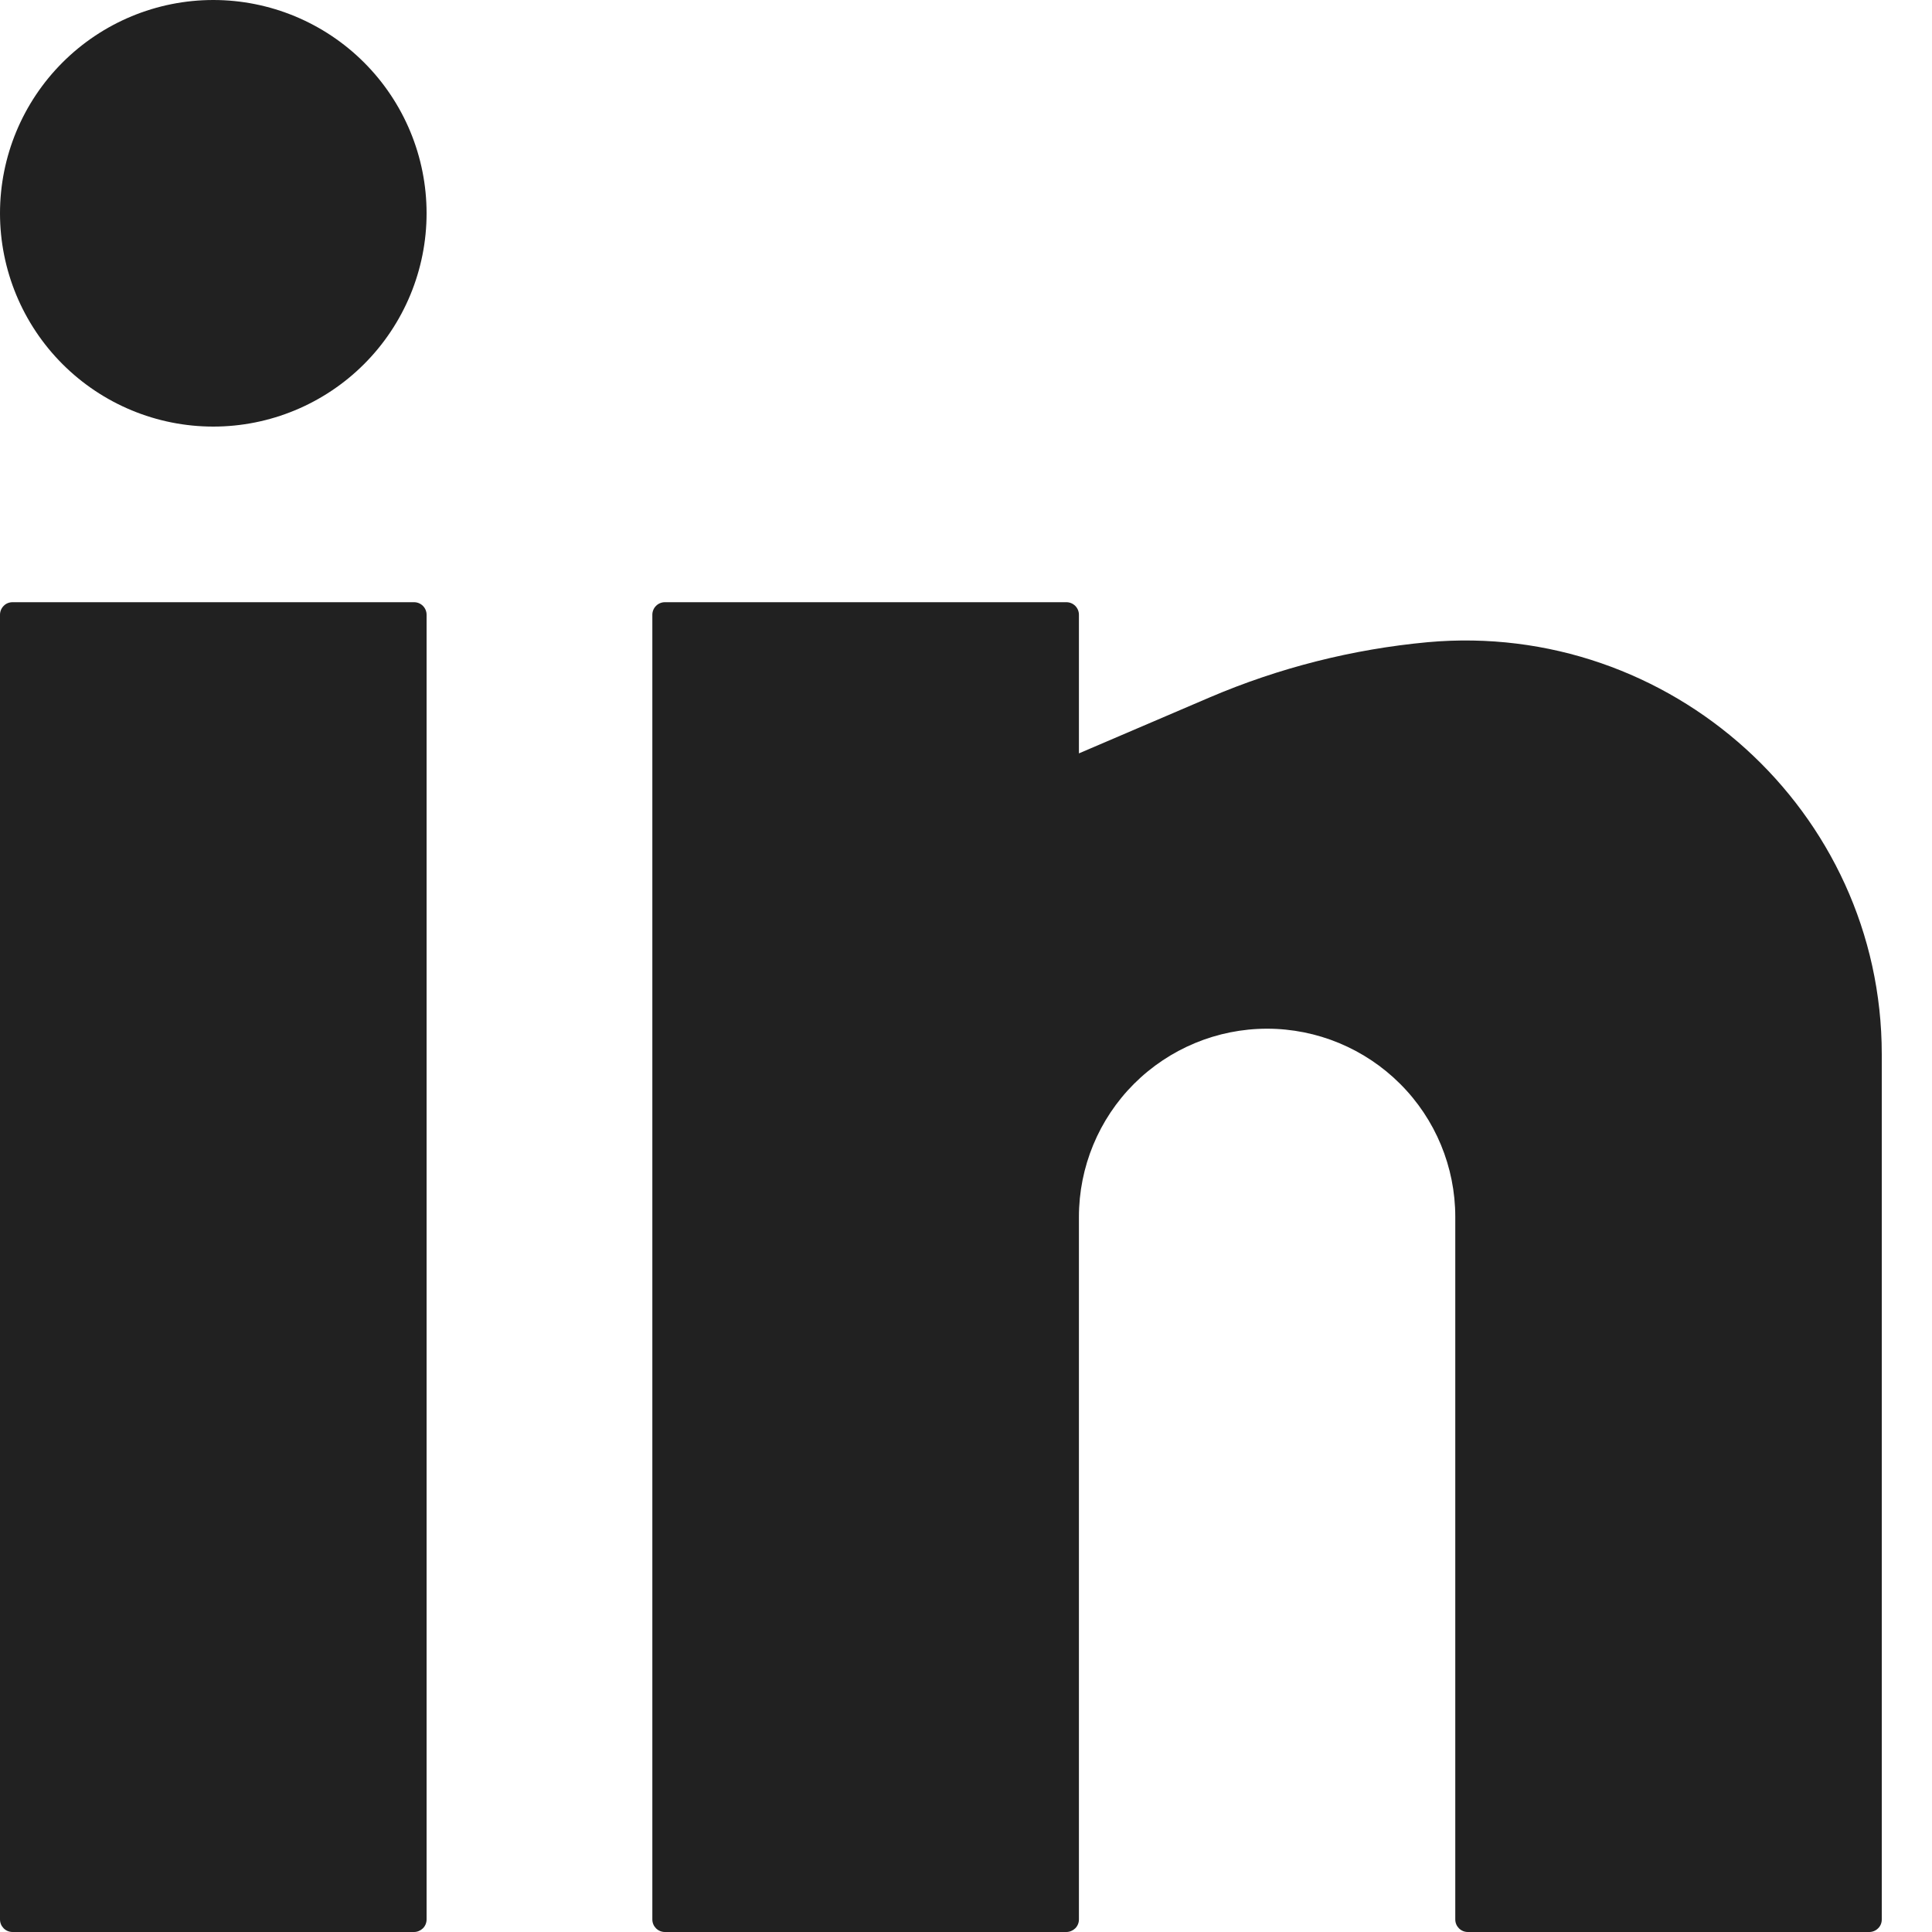 <svg width="20" height="20" viewBox="0 0 20 20" fill="none" xmlns="http://www.w3.org/2000/svg">
<path d="M2.208 0C1.622 0 1.061 0.233 0.647 0.647C0.233 1.061 0 1.622 0 2.208C0 2.793 0.233 3.355 0.647 3.769C1.061 4.183 1.622 4.416 2.208 4.416C2.793 4.416 3.355 4.183 3.769 3.769C4.183 3.355 4.416 2.793 4.416 2.208C4.416 1.622 4.183 1.061 3.769 0.647C3.355 0.233 2.793 0 2.208 0ZM0.13 6.234C0.095 6.234 0.062 6.247 0.038 6.272C0.014 6.296 0 6.329 0 6.364V19.87C0 19.942 0.058 20 0.13 20H4.286C4.32 20 4.353 19.986 4.378 19.962C4.402 19.938 4.416 19.905 4.416 19.87V6.364C4.416 6.329 4.402 6.296 4.378 6.272C4.353 6.247 4.32 6.234 4.286 6.234H0.13ZM6.883 6.234C6.849 6.234 6.816 6.247 6.791 6.272C6.767 6.296 6.753 6.329 6.753 6.364V19.87C6.753 19.942 6.811 20 6.883 20H11.039C11.073 20 11.106 19.986 11.131 19.962C11.155 19.938 11.169 19.905 11.169 19.87V12.597C11.169 12.081 11.374 11.585 11.739 11.22C12.105 10.855 12.6 10.649 13.117 10.649C13.633 10.649 14.129 10.855 14.494 11.22C14.86 11.585 15.065 12.081 15.065 12.597V19.87C15.065 19.942 15.123 20 15.195 20H19.351C19.385 20 19.418 19.986 19.442 19.962C19.467 19.938 19.48 19.905 19.48 19.87V10.914C19.48 8.393 17.288 6.421 14.779 6.648C14.003 6.72 13.243 6.912 12.526 7.218L11.169 7.799V6.364C11.169 6.329 11.155 6.296 11.131 6.272C11.106 6.247 11.073 6.234 11.039 6.234H6.883Z" fill="#212121"/>
</svg>
